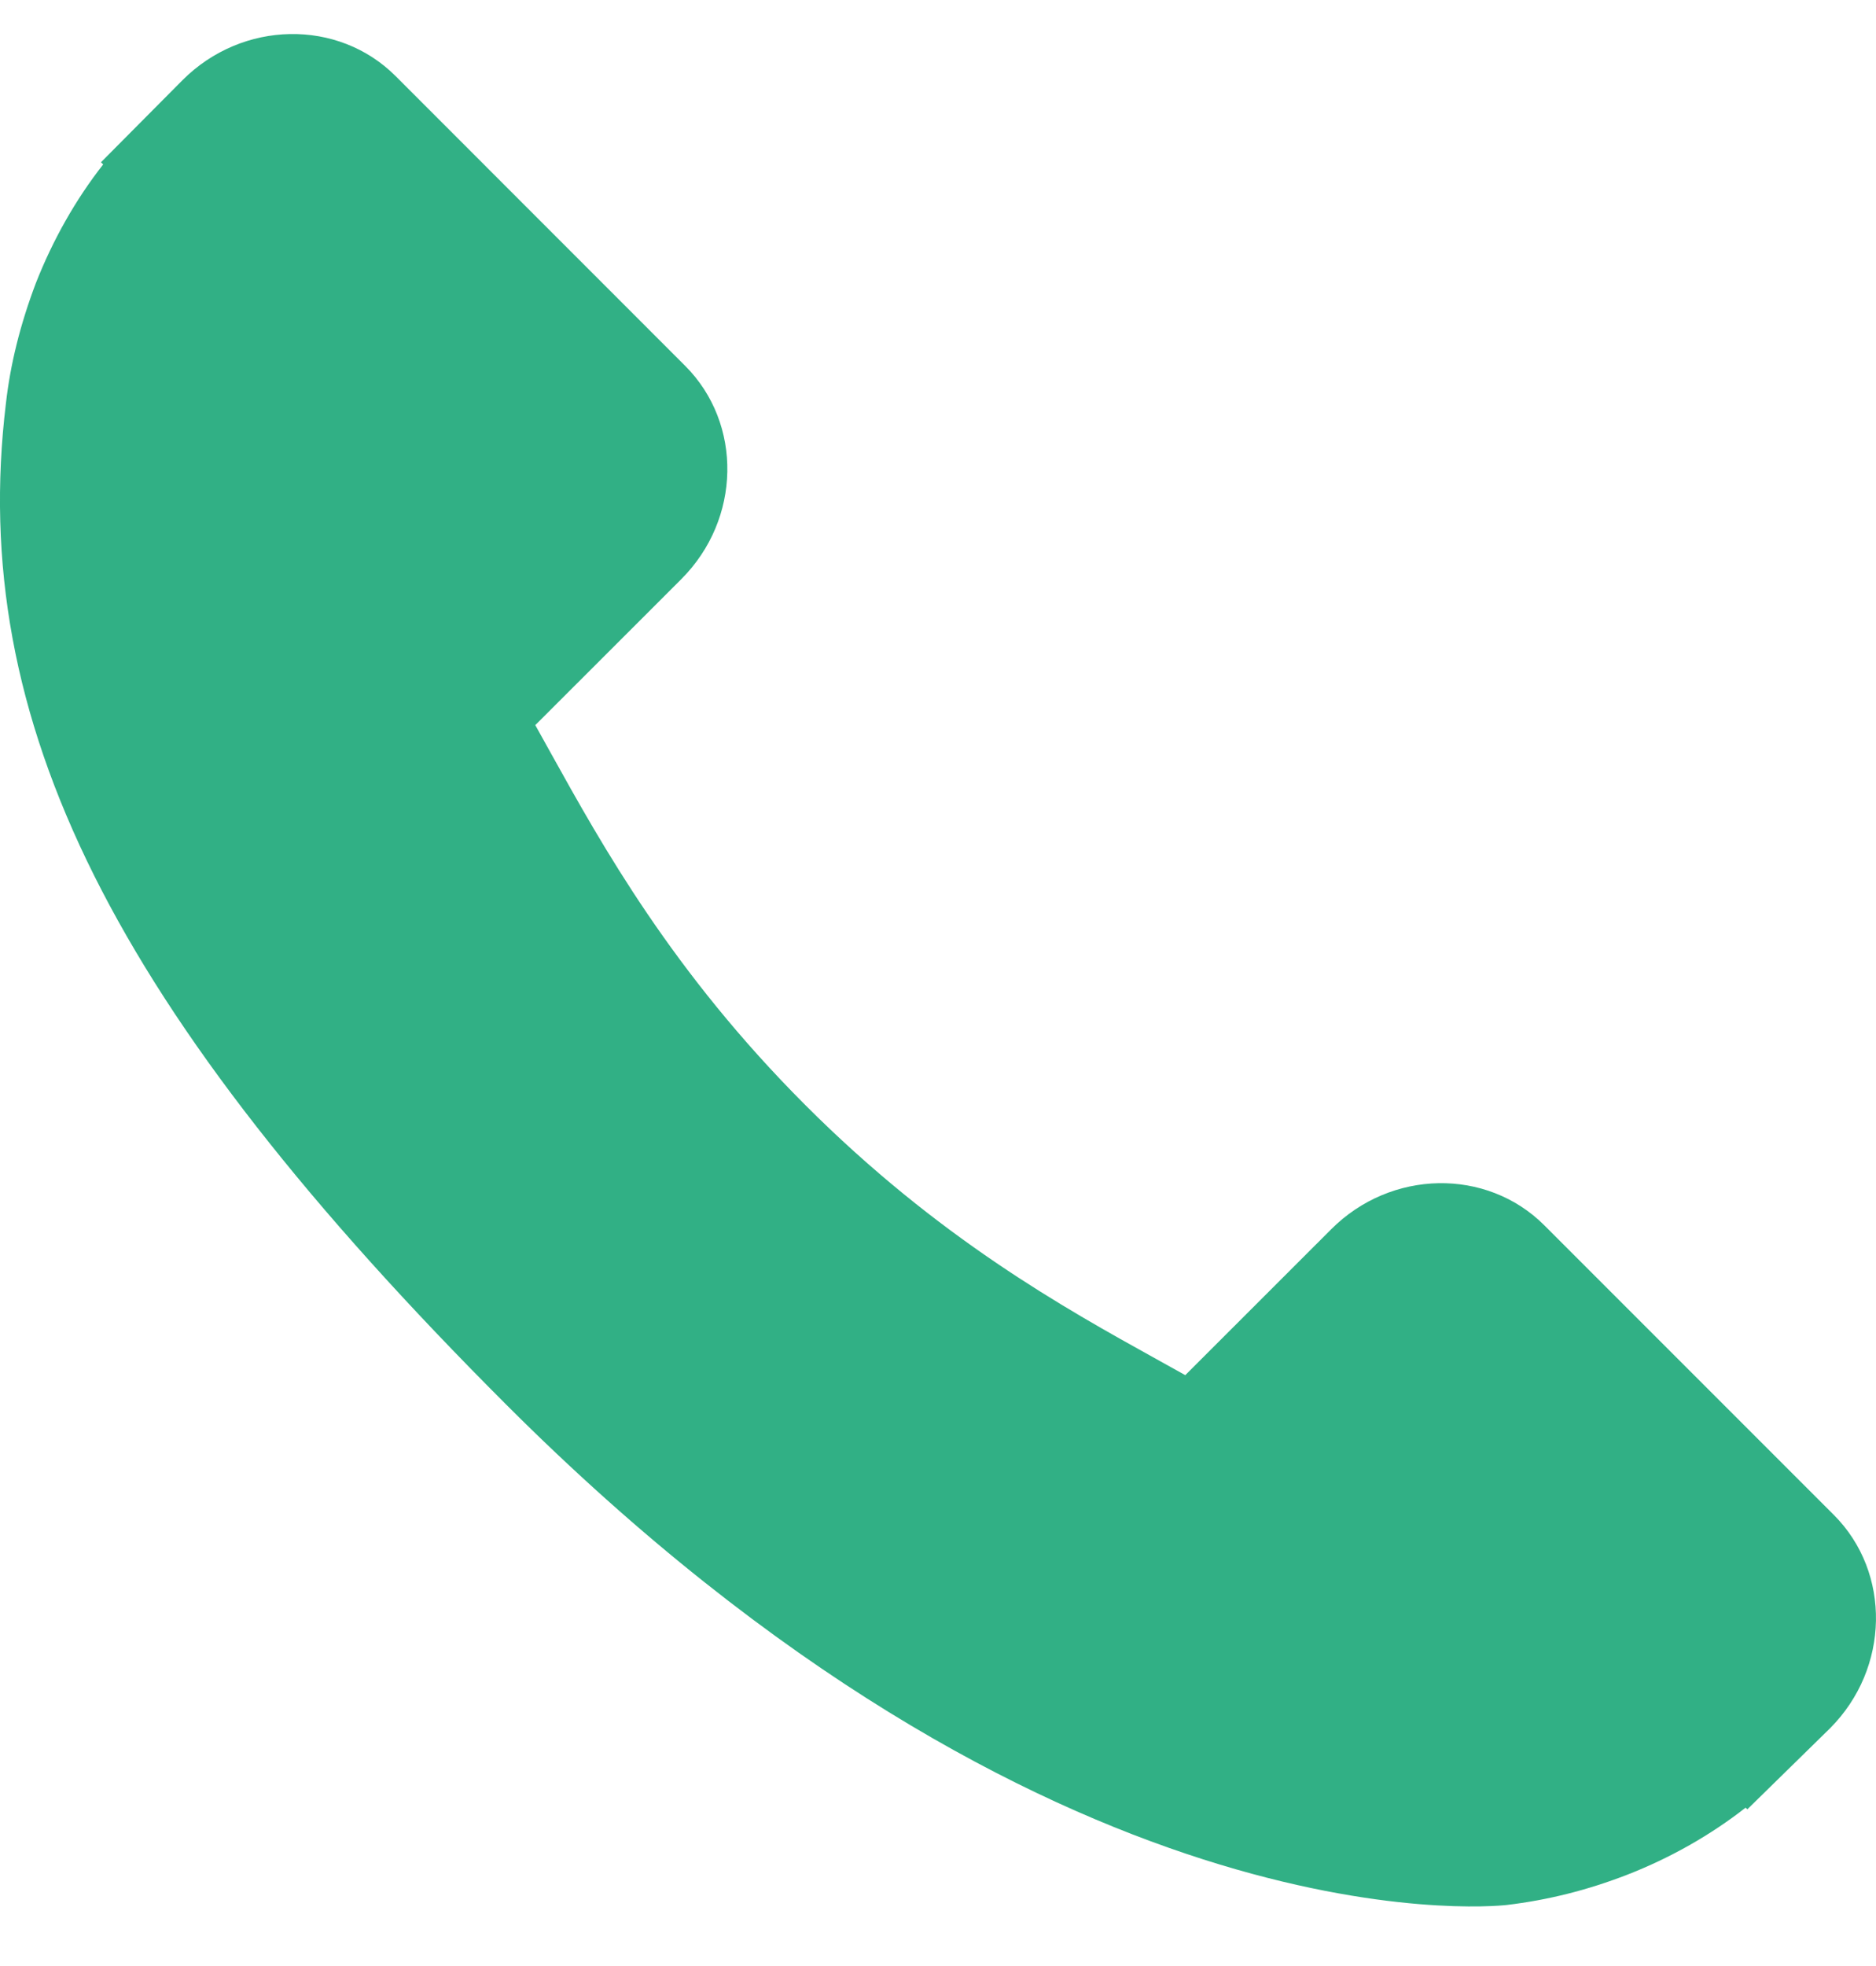 <svg width="21" height="22" viewBox="0 0 21 22" fill="none" xmlns="http://www.w3.org/2000/svg">
<path d="M20.529 16.953L17.286 13.71C16.64 13.066 15.57 13.086 14.902 13.755L13.268 15.388C13.165 15.331 13.058 15.272 12.946 15.209C11.914 14.637 10.502 13.854 9.016 12.367C7.525 10.876 6.741 9.462 6.167 8.429C6.107 8.32 6.049 8.215 5.992 8.114L7.088 7.019L7.627 6.48C8.297 5.81 8.315 4.741 7.671 4.095L4.428 0.851C3.783 0.207 2.713 0.227 2.044 0.896L1.13 1.816L1.155 1.84C0.848 2.231 0.592 2.683 0.401 3.169C0.226 3.632 0.116 4.074 0.066 4.516C-0.362 8.067 1.26 11.311 5.663 15.714C11.749 21.799 16.654 21.34 16.865 21.317C17.326 21.262 17.767 21.152 18.216 20.978C18.698 20.79 19.149 20.534 19.54 20.228L19.56 20.246L20.486 19.339C21.154 18.669 21.173 17.599 20.529 16.953Z" fill="#31B085"/>
</svg>
